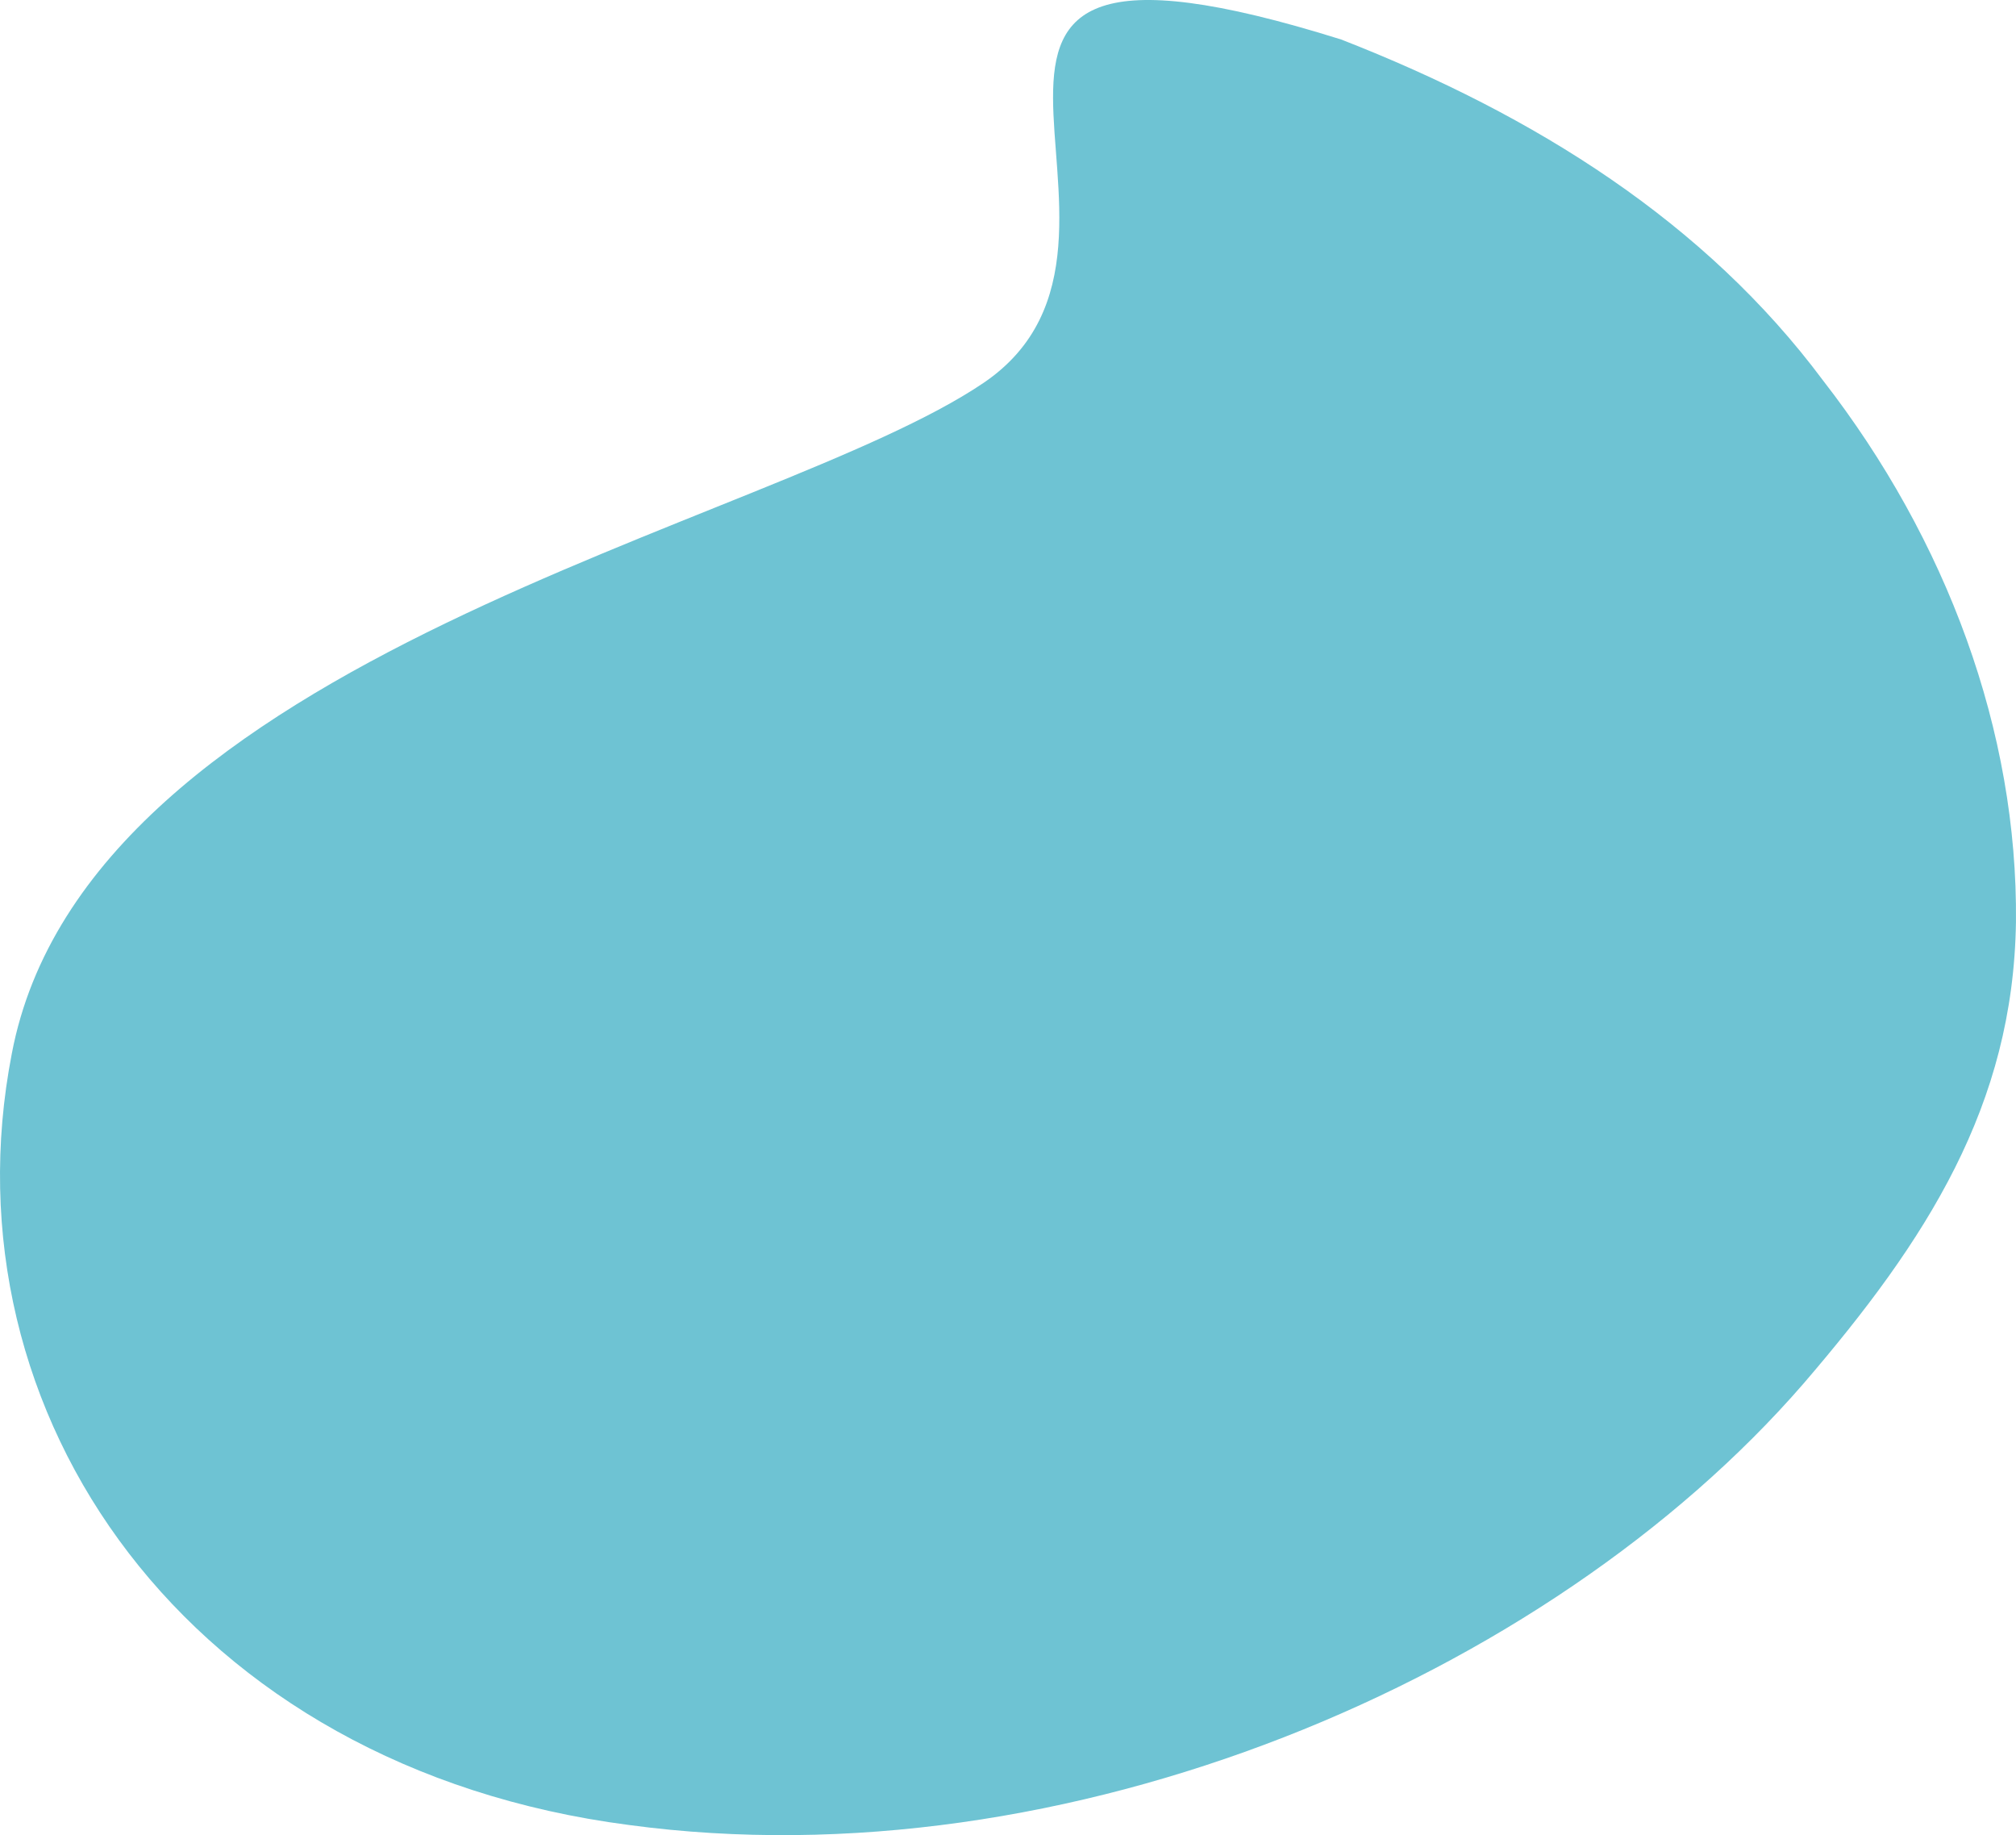 <svg xmlns="http://www.w3.org/2000/svg" width="2051.841" height="1867.322" viewBox="0 0 2051.841 1867.322">
  <path id="Fill_5" data-name="Fill 5" d="M1000.873,389.712c216.877-146.642-149.18-510.3,364.189-349.509,198.479,77.461,370.771,186.478,490.227,346.724,126.276,162.506,198.479,357.4,196.513,551.2-2.715,186.844-90.678,323.668-216.3,469.813-261.013,300.789-750.943,509.011-1195.166,449.077C191.367,1798.864-59.183,1439.31,11.978,1072.3,88.841,666.944,784,536.346,1000.873,389.712" transform="translate(0)" fill="rgba(14,156,182,0.6)"/>
</svg>
